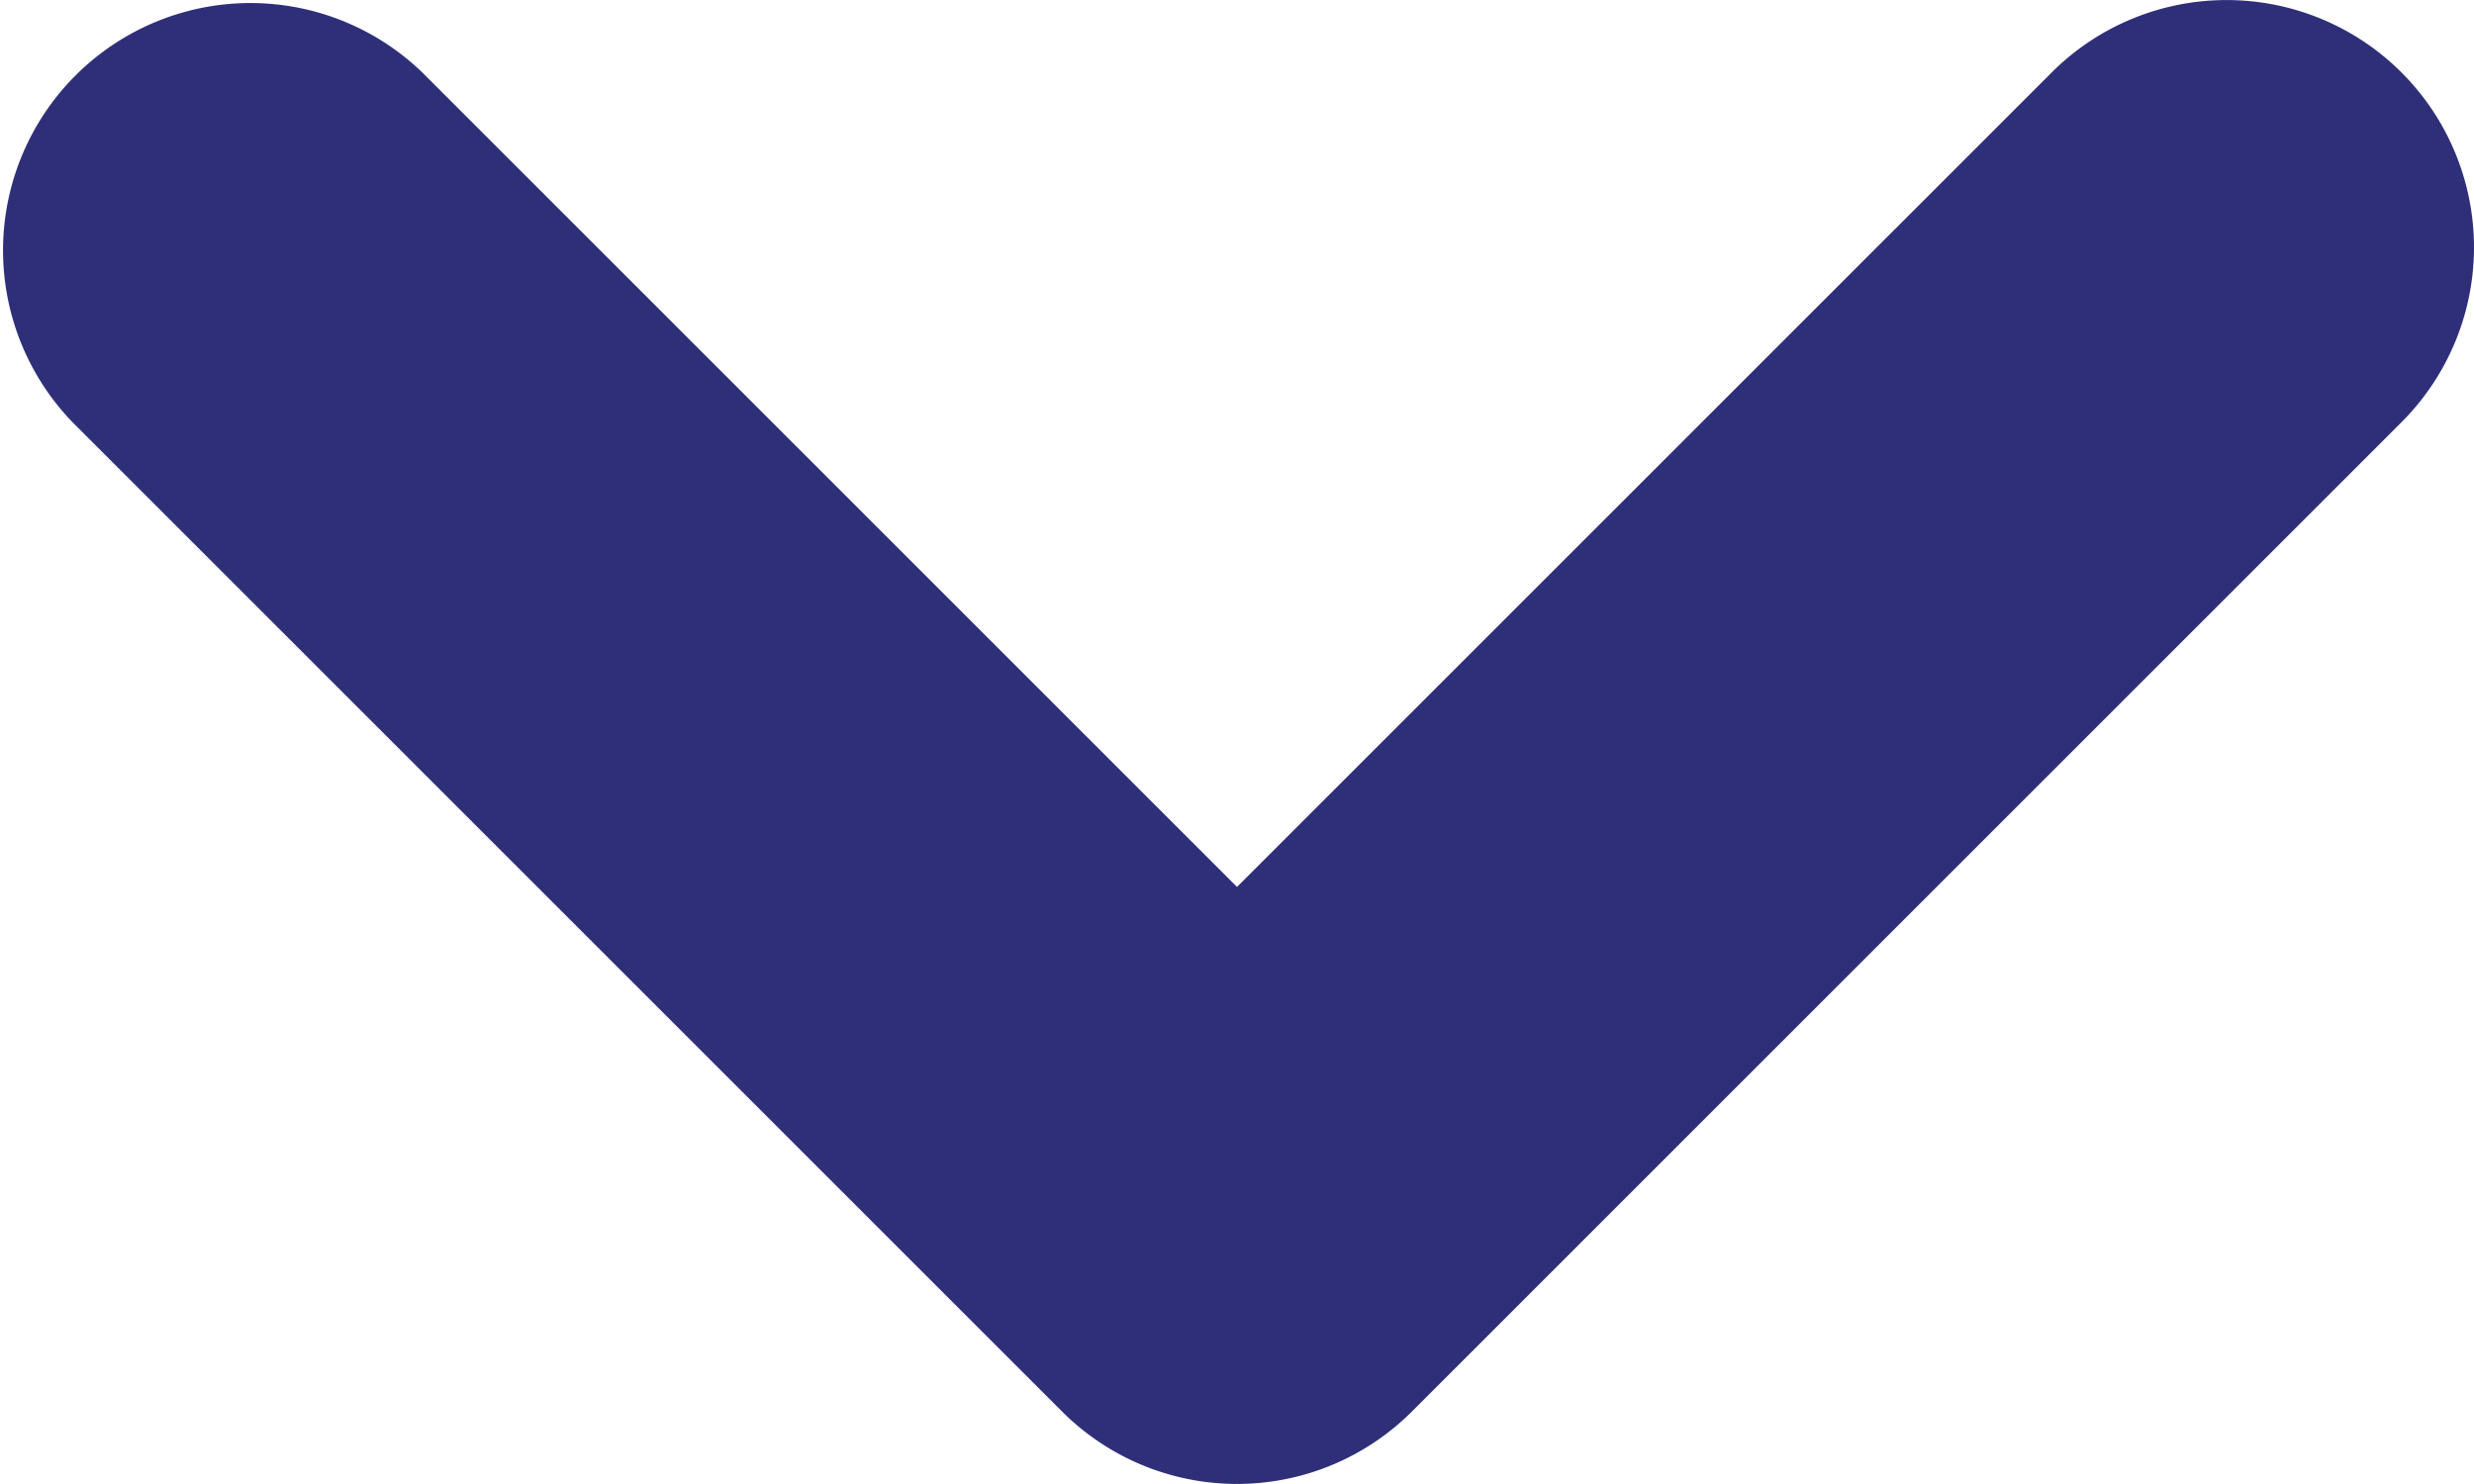 <svg xmlns="http://www.w3.org/2000/svg" width="10" height="6" viewBox="0 0 10 6">
  <path id="Icon_feather-chevron-left" data-name="Icon feather-chevron-left" d="M17.5,18a1,1,0,0,1-.707-.293l-4-4a1,1,0,0,1,0-1.414l4-4a1,1,0,0,1,1.414,1.414L14.914,13l3.293,3.293A1,1,0,0,1,17.5,18Z" transform="translate(-8 18.5) rotate(-90)" fill="#2f2f79"/>
</svg>
